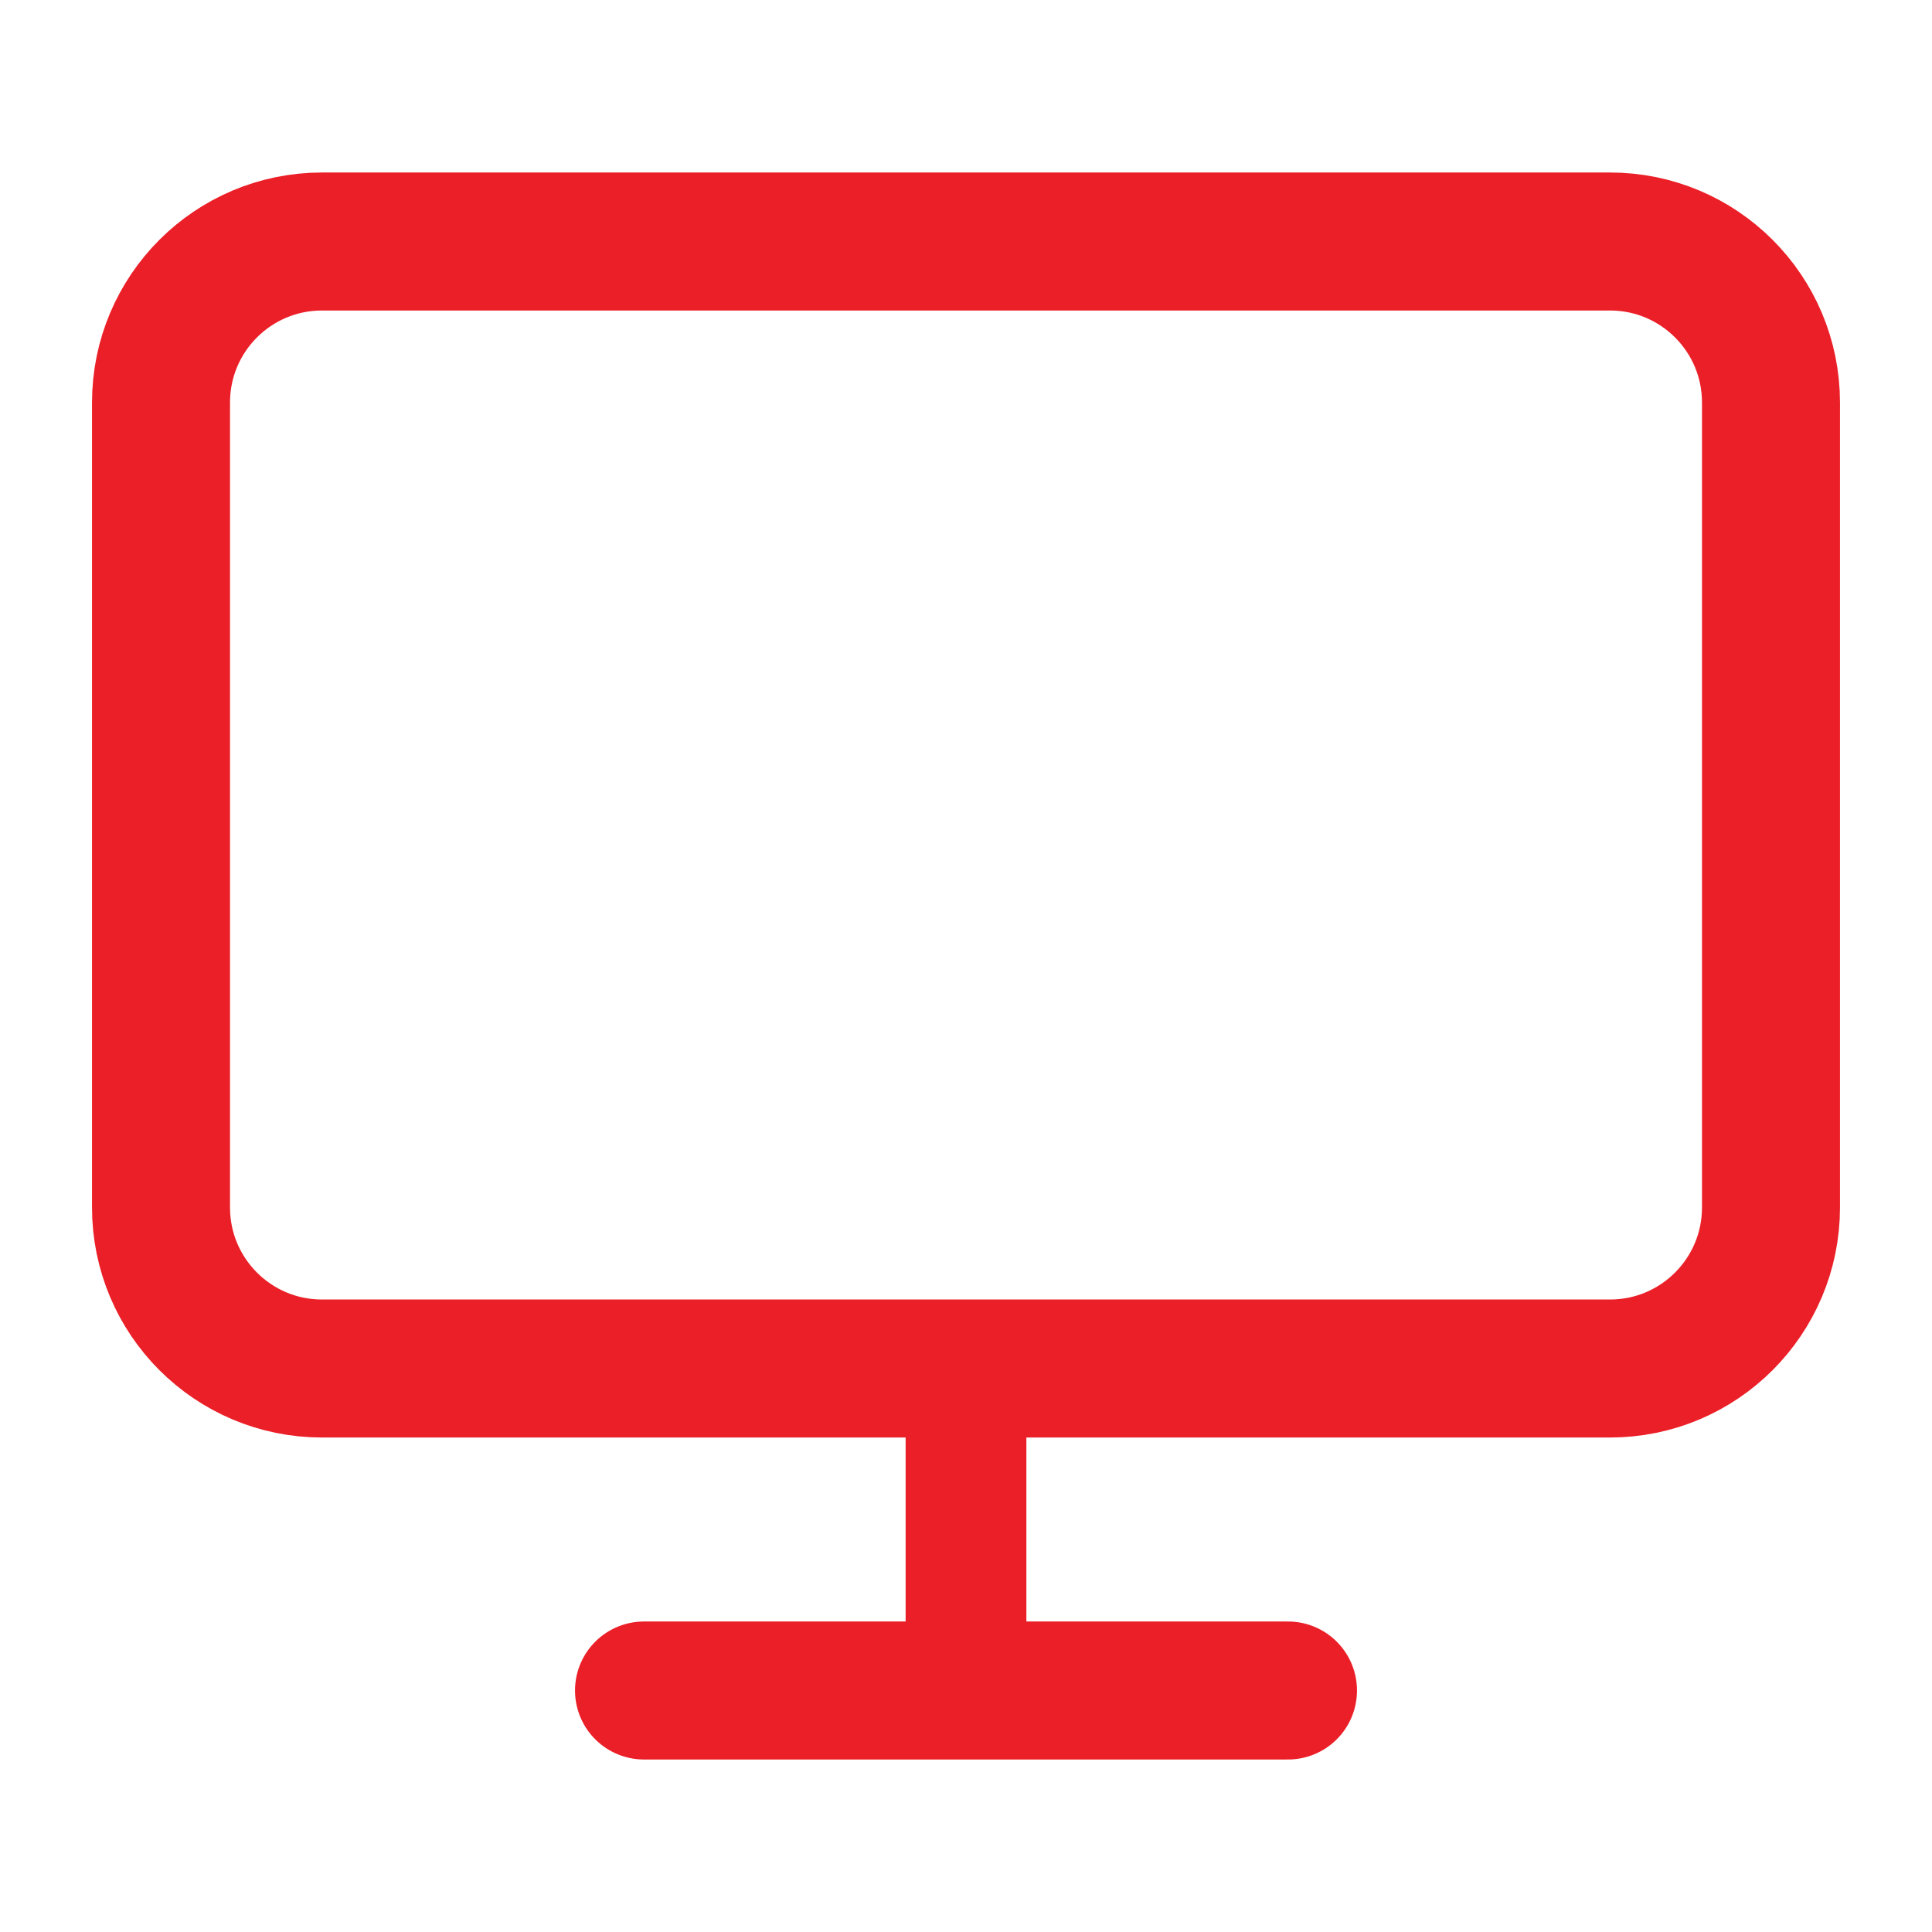 <svg width="56" height="56" viewBox="0 0 56 56" fill="none" xmlns="http://www.w3.org/2000/svg">
<path d="M46.667 7H9.333C6.756 7 4.667 9.089 4.667 11.667V35C4.667 37.577 6.756 39.667 9.333 39.667H46.667C49.244 39.667 51.333 37.577 51.333 35V11.667C51.333 9.089 49.244 7 46.667 7Z" stroke="#EB1F27" stroke-width="4" stroke-linecap="round" stroke-linejoin="round"/>
<path d="M18.667 49H37.333" stroke="#EB1F27" stroke-width="4" stroke-linecap="round" stroke-linejoin="round"/>
<path d="M28 39.666V49" stroke="#EB1F27" stroke-width="3.5" stroke-linecap="round" stroke-linejoin="round"/>
</svg>
